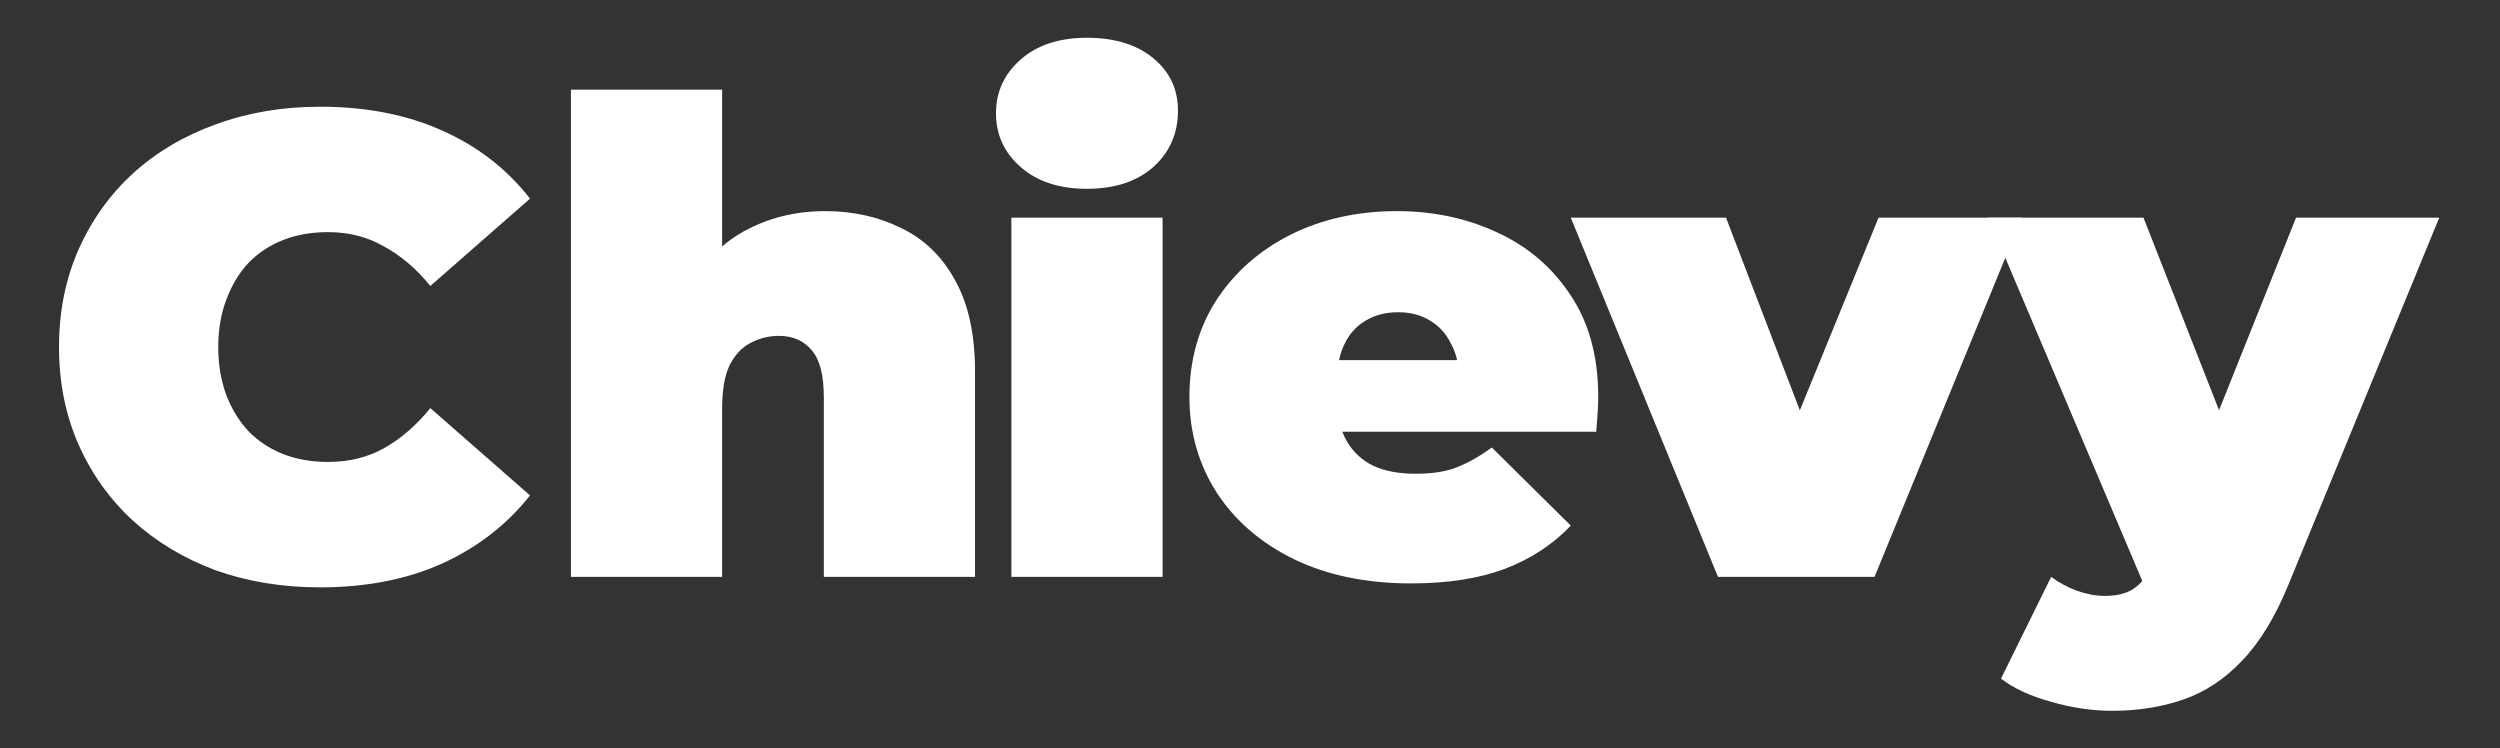 <?xml version="1.0" encoding="UTF-8"?> <svg xmlns="http://www.w3.org/2000/svg" width="1059" height="317" viewBox="0 0 1059 317" fill="none"><rect x="0" y="0" width="1059" height="317" fill="#333333" stroke="none"/><path d="M135.529 248.803C119.658 248.803 104.921 246.393 91.317 241.573C77.903 236.563 66.188 229.523 56.175 220.433C46.35 211.343 38.698 200.593 33.219 188.173C27.739 175.743 25 162.023 25 147.004C25 131.984 27.739 118.263 33.219 105.839C38.698 93.416 46.35 82.661 56.175 73.575C66.188 64.489 77.903 57.536 91.317 52.715C104.921 47.708 119.658 45.205 135.529 45.205C154.99 45.205 172.183 48.543 187.109 55.218C202.225 61.893 214.695 71.535 224.519 84.144L182.291 121.137C176.434 113.905 169.916 108.343 162.736 104.449C155.746 100.369 147.81 98.33 138.93 98.33C131.939 98.33 125.61 99.442 119.942 101.667C114.273 103.892 109.361 107.137 105.204 111.402C101.237 115.667 98.119 120.859 95.852 126.978C93.585 132.912 92.451 139.587 92.451 147.004C92.451 154.423 93.585 161.193 95.852 167.313C98.119 173.243 101.237 178.343 105.204 182.603C109.361 186.873 114.273 190.113 119.942 192.343C125.61 194.563 131.939 195.683 138.93 195.683C147.81 195.683 155.746 193.733 162.736 189.833C169.916 185.763 176.434 180.103 182.291 172.873L224.519 209.863C214.695 222.283 202.225 231.933 187.109 238.793C172.183 245.463 154.99 248.803 135.529 248.803Z" fill="white"></path><path d="M349.547 89.429C361.447 89.429 372.217 91.84 381.847 96.661C391.487 101.296 399.047 108.621 404.527 118.634C410.187 128.647 413.027 141.627 413.027 157.573V244.353H348.977V168.423C348.977 158.963 347.277 152.293 343.877 148.395C340.477 144.315 335.847 142.276 329.987 142.276C325.637 142.276 321.577 143.295 317.797 145.335C314.207 147.189 311.287 150.342 309.017 154.793C306.937 159.243 305.897 165.273 305.897 172.873V244.353H241.847V37.973H305.897V136.713L290.597 123.918C296.637 112.422 304.767 103.8 314.967 98.051C325.357 92.303 336.887 89.429 349.547 89.429Z" fill="white"></path><path d="M428.417 244.353V92.21H492.467V244.353H428.417ZM460.447 79.972C448.727 79.972 439.376 76.913 432.386 70.794C425.396 64.675 421.896 57.072 421.896 47.986C421.896 38.9 425.396 31.298 432.386 25.179C439.376 19.06 448.727 16 460.447 16C472.157 16 481.506 18.874 488.496 24.623C495.496 30.371 498.986 37.788 498.986 46.874C498.986 56.516 495.496 64.489 488.496 70.794C481.506 76.913 472.157 79.972 460.447 79.972Z" fill="white"></path><path d="M597.647 247.133C578.757 247.133 562.227 243.703 548.057 236.843C534.077 229.983 523.207 220.623 515.457 208.753C507.717 196.703 503.837 183.163 503.837 168.143C503.837 152.753 507.617 139.123 515.177 127.256C522.927 115.389 533.407 106.117 546.637 99.442C560.047 92.767 575.067 89.429 591.697 89.429C607.007 89.429 621.077 92.396 633.927 98.33C646.967 104.263 657.357 113.071 665.097 124.753C673.037 136.435 677.007 150.898 677.007 168.143C677.007 170.363 676.907 172.873 676.717 175.653C676.537 178.253 676.347 180.663 676.157 182.883H556.837V152.563H642.147L618.057 160.633C618.057 154.703 616.917 149.693 614.657 145.613C612.577 141.348 609.647 138.103 605.867 135.878C602.087 133.468 597.557 132.263 592.267 132.263C586.977 132.263 582.347 133.468 578.377 135.878C574.597 138.103 571.667 141.348 569.597 145.613C567.517 149.693 566.477 154.703 566.477 160.633V170.093C566.477 176.583 567.797 182.143 570.447 186.773C573.087 191.413 576.867 194.933 581.777 197.343C586.687 199.573 592.647 200.683 599.637 200.683C606.817 200.683 612.667 199.753 617.207 197.903C621.927 196.053 626.837 193.263 631.947 189.563L665.387 222.653C657.827 230.633 648.477 236.753 637.327 241.013C626.367 245.093 613.147 247.133 597.647 247.133Z" fill="white"></path><path d="M727.737 244.353L665.387 92.21H731.137L778.467 215.703H745.307L795.757 92.21H856.407L794.057 244.353H727.737Z" fill="white"></path><path d="M894.667 301.093C886.167 301.093 877.477 299.793 868.597 297.203C859.907 294.793 852.917 291.543 847.627 287.463L868.877 244.353C872.087 246.763 875.677 248.713 879.647 250.193C883.807 251.673 887.777 252.423 891.547 252.423C897.217 252.423 901.567 251.213 904.587 248.803C907.607 246.573 910.067 243.143 911.957 238.513L918.477 222.383L923.007 216.263L972.607 92.21H1033.26L969.487 247.413C963.817 261.323 957.207 272.163 949.647 279.953C942.277 287.743 933.967 293.213 924.707 296.363C915.637 299.513 905.627 301.093 894.667 301.093ZM909.687 251.303L842.237 92.21H907.987L954.467 210.693L909.687 251.303Z" fill="white"></path></svg> 